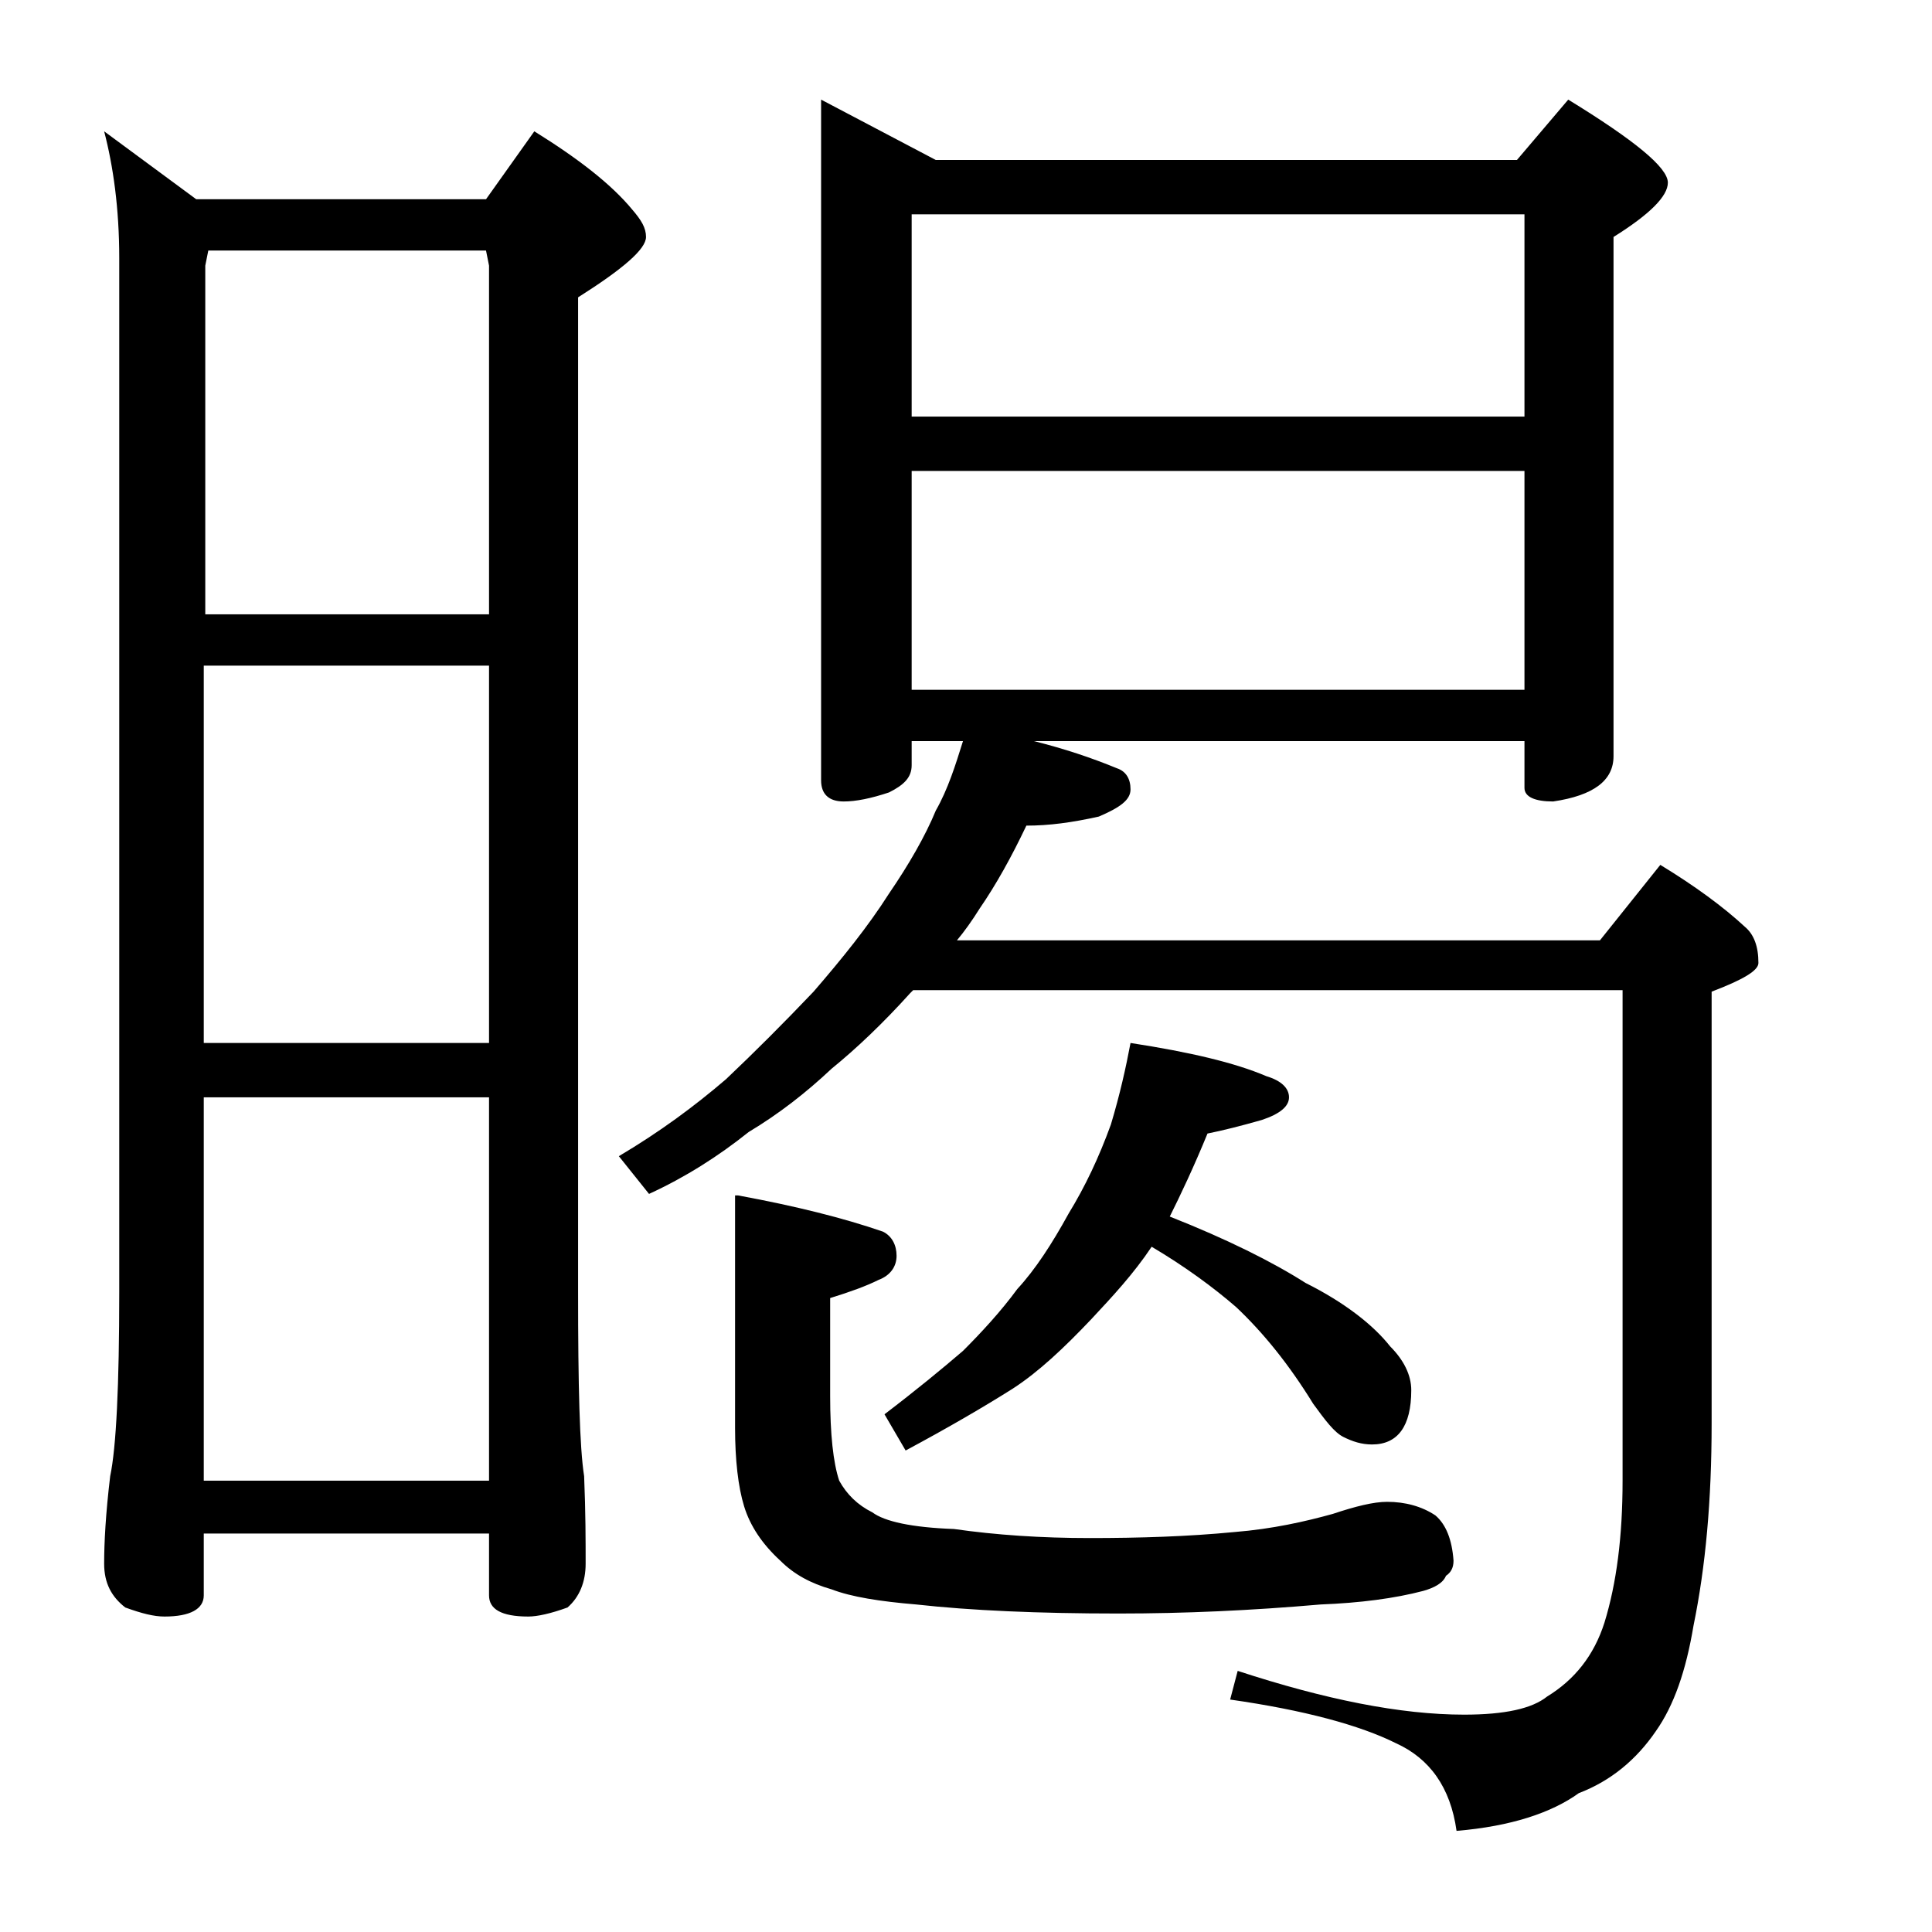 <?xml version="1.0" encoding="utf-8"?>
<!-- Generator: Adobe Illustrator 18.0.0, SVG Export Plug-In . SVG Version: 6.00 Build 0)  -->
<!DOCTYPE svg PUBLIC "-//W3C//DTD SVG 1.1//EN" "http://www.w3.org/Graphics/SVG/1.1/DTD/svg11.dtd">
<svg version="1.1" id="Layer_1" xmlns="http://www.w3.org/2000/svg" xmlns:xlink="http://www.w3.org/1999/xlink" x="0px" y="0px"
	 viewBox="0 0 128 128" enable-background="new 0 0 128 128" xml:space="preserve">
<path d="M6.9,8.7l6.1,4.5h19.2l3.2-4.5c2.9,1.8,5.1,3.5,6.5,5.2c0.6,0.7,0.9,1.2,0.9,1.8c0,0.8-1.5,2.1-4.5,4v65.9
	c0,6.2,0.1,10.3,0.4,12.2c0.1,2.4,0.1,4.3,0.1,5.8c0,1.2-0.4,2.2-1.2,2.9c-1.1,0.4-2,0.6-2.6,0.6c-1.8,0-2.6-0.5-2.6-1.4v-4.1H13.5
	v4.1c0,0.9-0.9,1.4-2.6,1.4c-0.7,0-1.5-0.2-2.6-0.6c-0.9-0.7-1.4-1.6-1.4-2.9c0-1.4,0.1-3.3,0.4-5.8c0.4-1.9,0.6-6,0.6-12.2V17.1
	C7.9,13.8,7.5,11,6.9,8.7z M13.5,40.7h18.9V17.6l-0.2-1H13.8l-0.2,1V40.7z M13.5,69.1h18.9v-25H13.5V69.1z M13.5,98.1h18.9V72.7
	H13.5V98.1z M54.4,6.6l7.6,4h38.5l3.4-4c4.4,2.7,6.6,4.5,6.6,5.5c0,0.9-1.2,2.1-3.6,3.6v34.4c0,1.6-1.3,2.6-4,3
	c-1.2,0-1.9-0.3-1.9-0.9v-3.1H68.5c2,0.5,3.8,1.1,5.5,1.8c0.6,0.2,0.9,0.7,0.9,1.4c0,0.7-0.7,1.2-2.1,1.8c-1.8,0.4-3.3,0.6-4.8,0.6
	c-1,2.1-2,3.9-3.1,5.5c-0.5,0.8-1,1.5-1.5,2.1H106l4-5c2.3,1.4,4.2,2.8,5.6,4.1c0.6,0.5,0.9,1.3,0.9,2.4c0,0.5-1,1.1-3.1,1.9v28.6
	c0,5.1-0.4,9.5-1.2,13.4c-0.5,3-1.3,5.3-2.5,7c-1.3,1.9-3,3.3-5.1,4.1c-1.8,1.3-4.5,2.2-8.1,2.5c-0.4-2.9-1.8-4.8-4-5.8
	c-2.4-1.2-6.1-2.2-11-2.9l0.5-1.9c5.8,1.9,10.8,2.9,15,2.9c2.7,0,4.5-0.4,5.5-1.2c1.8-1.1,3.1-2.7,3.8-4.9c0.8-2.6,1.2-5.7,1.2-9.4
	V65.6H60.5l-0.2,0.2c-1.8,2-3.6,3.7-5.2,5c-1.7,1.6-3.5,3-5.5,4.2c-2,1.6-4.2,3-6.6,4.1L41,76.6c2.7-1.6,5-3.3,7.1-5.1
	c1.9-1.8,3.8-3.7,5.8-5.8c1.9-2.2,3.6-4.3,5-6.5c1.3-1.9,2.4-3.8,3.1-5.5c0.8-1.4,1.3-3,1.8-4.6h-3.4v1.6c0,0.8-0.5,1.3-1.5,1.8
	c-1.2,0.4-2.2,0.6-3,0.6c-1,0-1.5-0.5-1.5-1.4V6.6z M48.9,79.2c3.8,0.7,7,1.5,9.6,2.4c0.6,0.3,0.9,0.9,0.9,1.6s-0.4,1.3-1.2,1.6
	c-0.8,0.4-1.9,0.8-3.2,1.2v6.5c0,2.5,0.2,4.4,0.6,5.6c0.5,0.9,1.2,1.6,2.2,2.1c0.8,0.6,2.6,1,5.4,1.1c2.8,0.4,5.8,0.6,9,0.6
	c3.3,0,6.5-0.1,9.6-0.4c2.5-0.2,4.7-0.7,6.5-1.2c1.5-0.5,2.7-0.8,3.6-0.8c1.2,0,2.3,0.3,3.2,0.9c0.7,0.6,1.1,1.6,1.2,3
	c0,0.5-0.2,0.8-0.5,1c-0.2,0.5-0.8,0.8-1.5,1c-1.9,0.5-4.2,0.8-6.8,0.9c-4.6,0.4-9,0.6-13.4,0.6c-5.3,0-9.8-0.2-13.4-0.6
	c-2.4-0.2-4.3-0.5-5.6-1c-1.4-0.4-2.5-1-3.4-1.9c-1.2-1.1-2-2.3-2.4-3.6c-0.4-1.3-0.6-3.1-0.6-5.2V79.2z M74.9,69.1
	c3.9,0.6,6.9,1.3,9,2.2c1,0.3,1.5,0.8,1.5,1.4c0,0.6-0.6,1.1-1.8,1.5c-1.4,0.4-2.6,0.7-3.6,0.9c-0.9,2.2-1.8,4.1-2.5,5.5
	c3.8,1.5,6.8,3,9,4.4c2.6,1.3,4.5,2.8,5.6,4.2c0.9,0.9,1.4,1.9,1.4,2.9c0,2.4-0.9,3.6-2.6,3.6c-0.7,0-1.3-0.2-1.9-0.5
	c-0.6-0.3-1.2-1.1-2-2.2c-1.6-2.6-3.3-4.7-5.1-6.4c-1.5-1.3-3.4-2.7-5.6-4c-1.2,1.8-2.6,3.3-4,4.8c-1.8,1.9-3.5,3.5-5.2,4.6
	c-1.9,1.2-4.3,2.6-7.1,4.1l-1.4-2.4c2.1-1.6,3.8-3,5.2-4.2c1.2-1.2,2.5-2.6,3.6-4.1c1.2-1.3,2.3-3,3.4-5c1.1-1.8,2-3.7,2.8-5.9
	C74.2,72.5,74.6,70.7,74.9,69.1z M60.4,27.6H101V14.2H60.4V27.6z M60.4,45.7H101V31.2H60.4V45.7z"/>
</svg>
